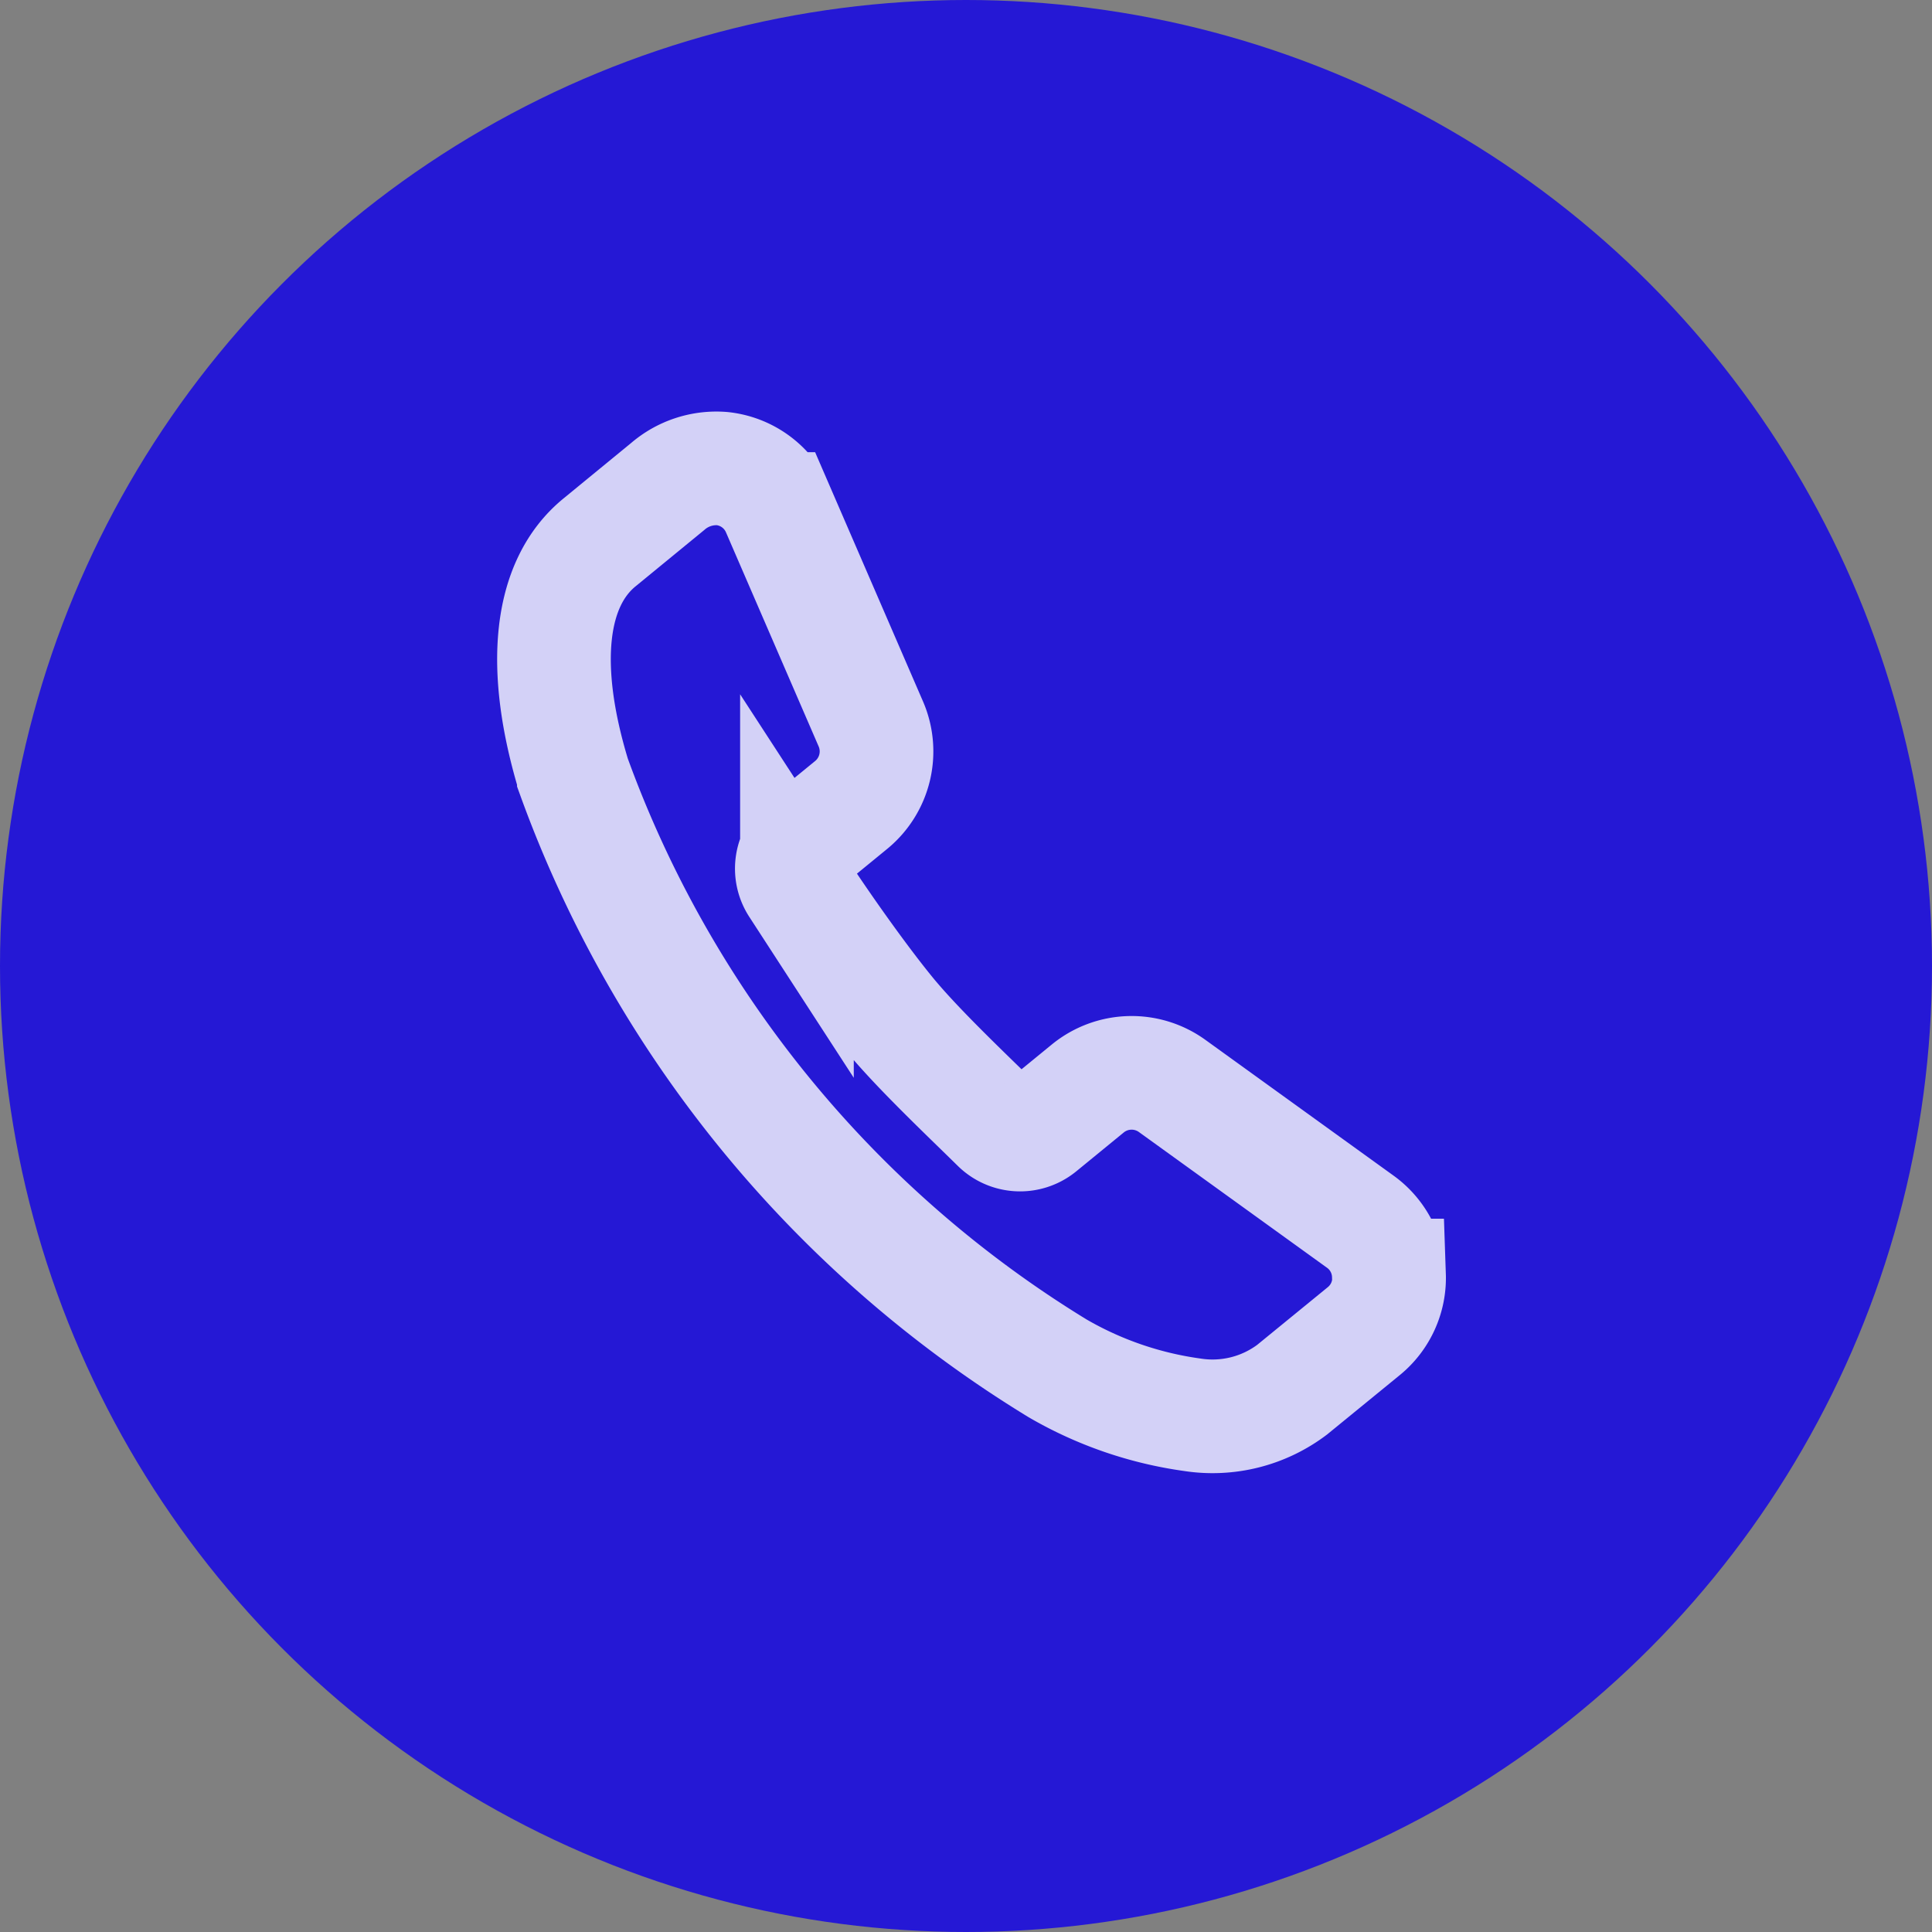 <svg xmlns="http://www.w3.org/2000/svg" width="34" height="34" viewBox="0 0 34 34">
  <rect x="0" y="0" width="34" height="34" fill="#808080" stroke="none"/>
  <g id="Group_273" data-name="Group 273" transform="translate(-1135 -66)">
    <circle id="Ellipse_1" data-name="Ellipse 1" cx="17" cy="17" r="17" transform="translate(1135 66)" fill="#2518d5"/>
    <g id="Group_272" data-name="Group 272" transform="translate(1144.745 74.241)" opacity="0.8">
      <path id="Path_103" data-name="Path 103" d="M63.163,206.773a1.208,1.208,0,0,0-.506-.95l-3.311-2.389a1.219,1.219,0,0,0-1.479.046l-.837.685a.563.563,0,0,1-.752-.035c-.551-.543-1.416-1.357-1.923-1.978s-1.186-1.586-1.608-2.235a.56.56,0,0,1,.117-.74l.837-.685a1.218,1.218,0,0,0,.34-1.44l-1.631-3.768a1.212,1.212,0,0,0-.975-.711,1.308,1.308,0,0,0-.963.315l-1.2.984c-.881.72-1.041,2.183-.451,4.119a20.319,20.319,0,0,0,8.512,10.415,6.491,6.491,0,0,0,2.367.817,2.325,2.325,0,0,0,1.759-.439l1.262-1.031a1.209,1.209,0,0,0,.446-.98Z" transform="translate(-48.467 -192.567)" fill="none" stroke="#fff" stroke-miterlimit="10" stroke-width="2"/>
    </g>
  </g>
</svg>
